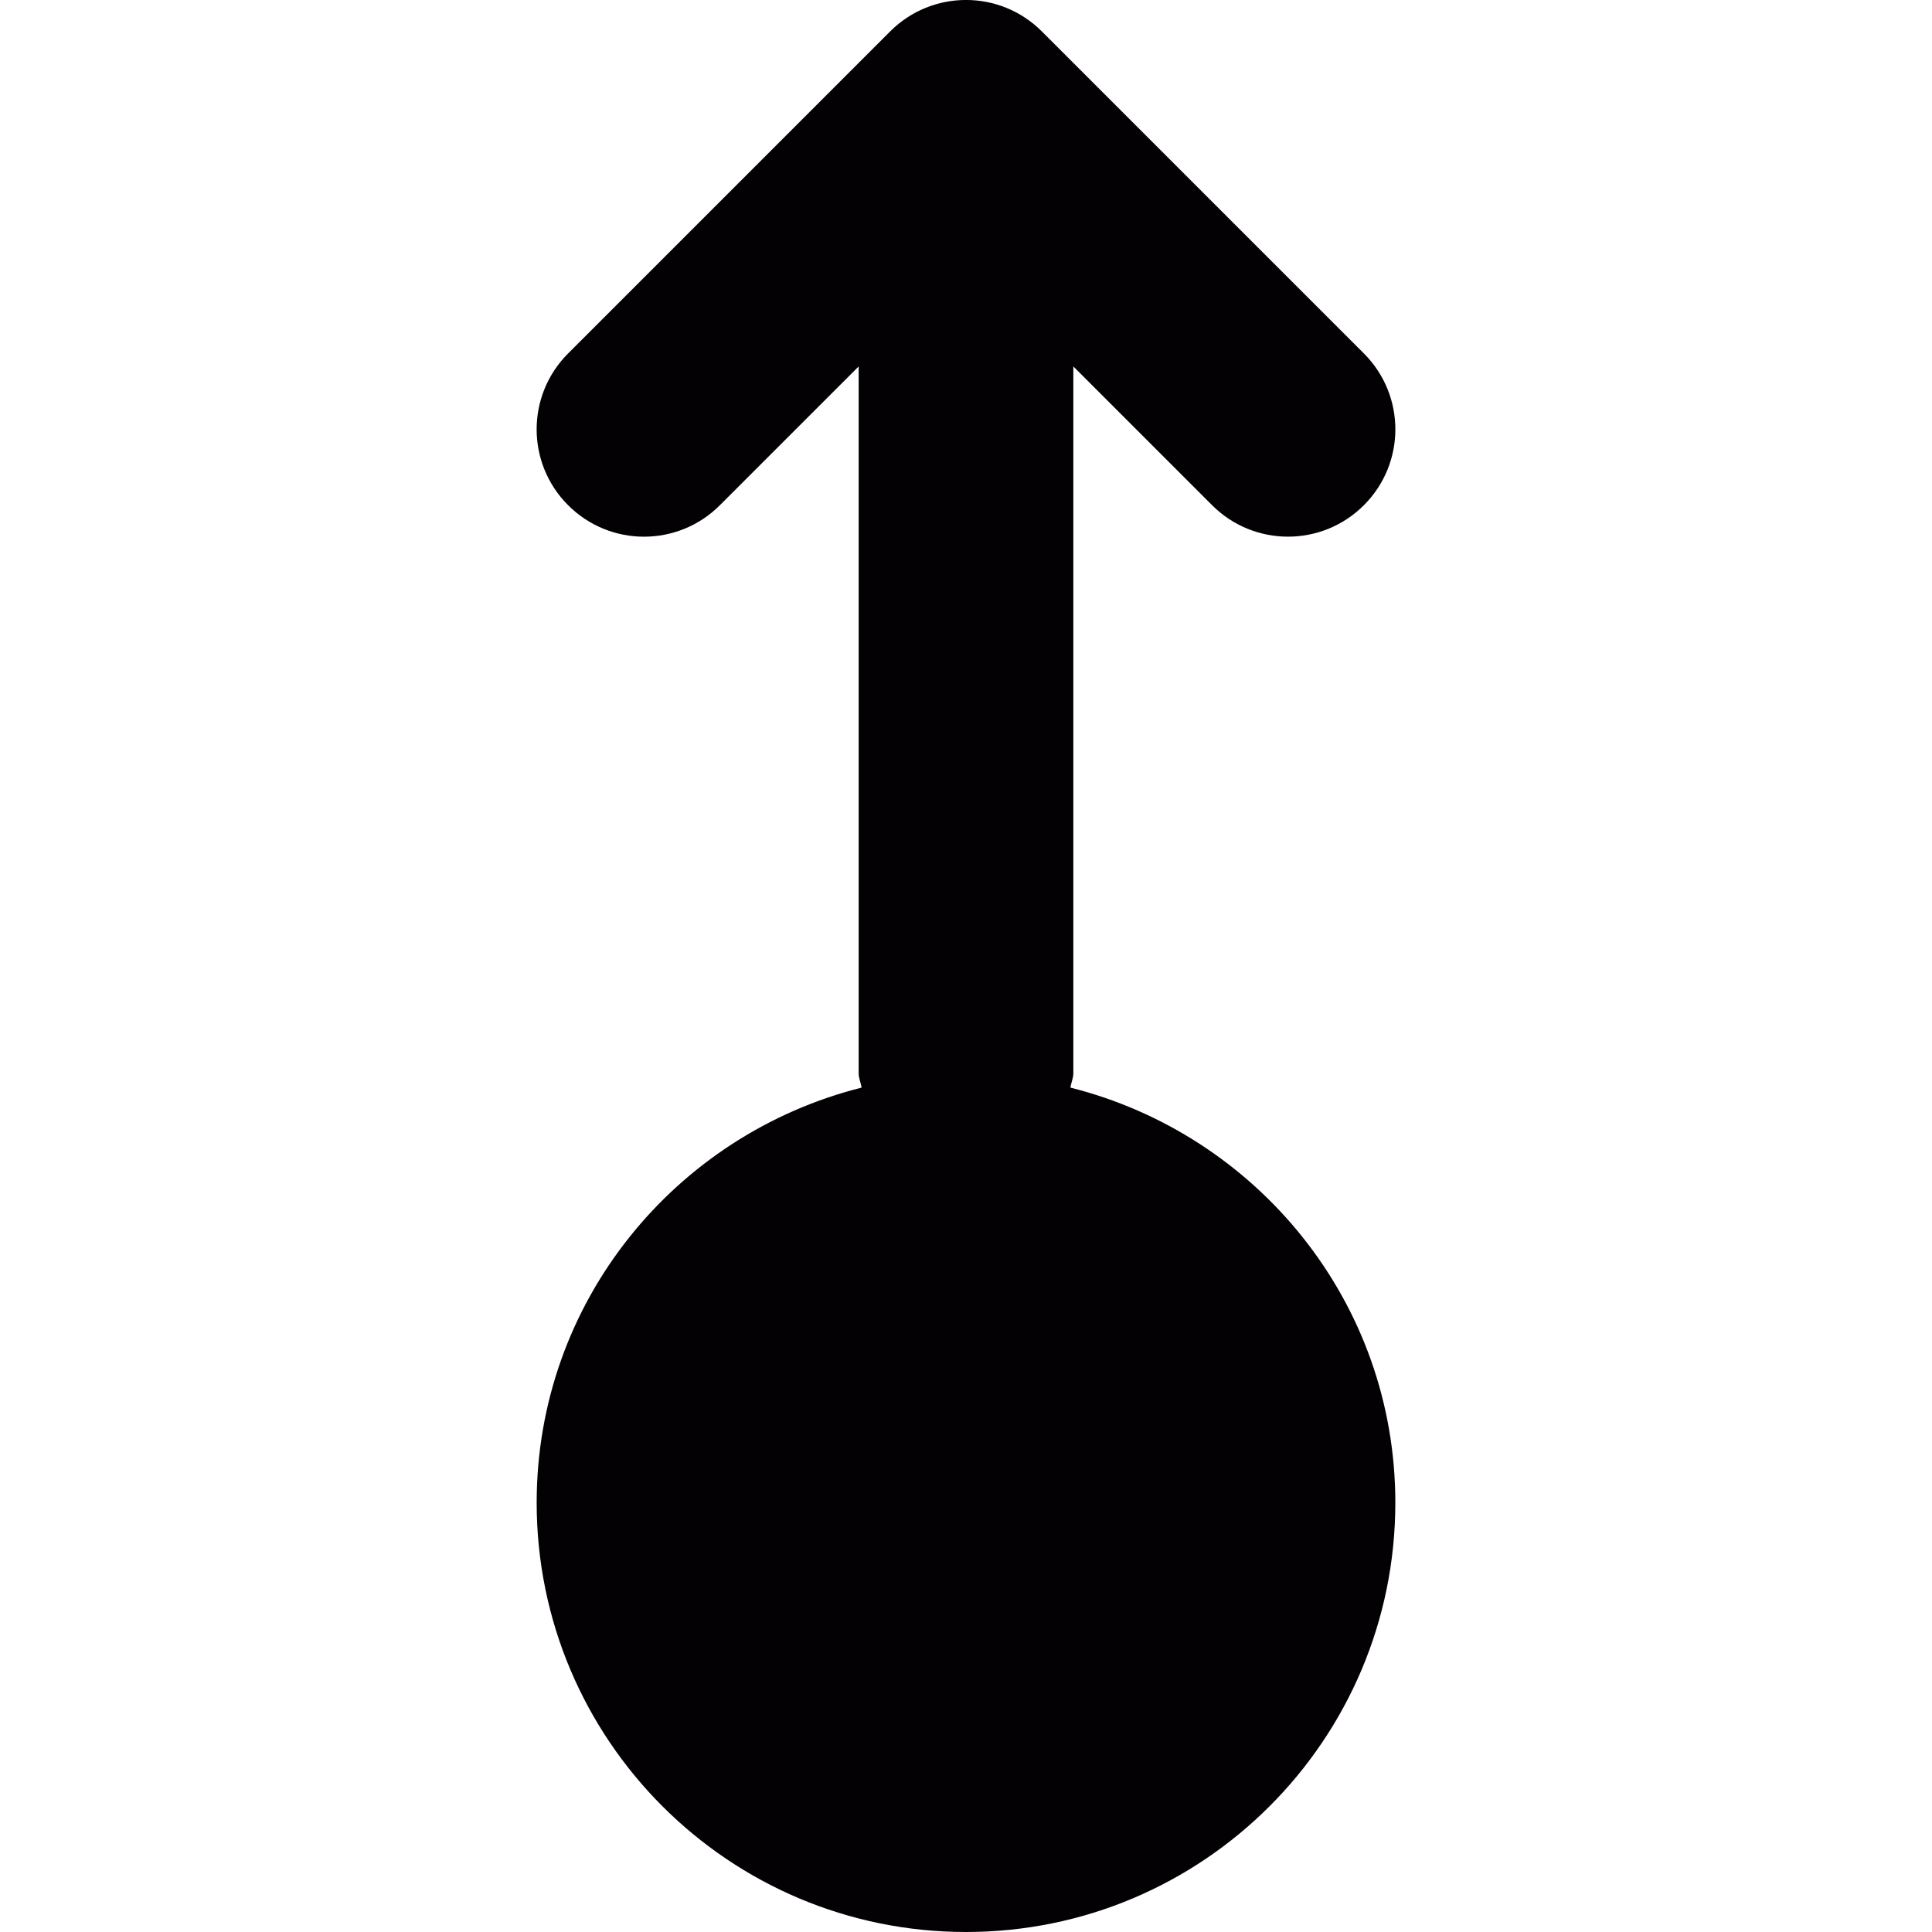 <?xml version="1.0" encoding="iso-8859-1"?>
<!-- Uploaded to: SVG Repo, www.svgrepo.com, Generator: SVG Repo Mixer Tools -->
<svg height="800px" width="800px" version="1.1" id="Capa_1" xmlns="http://www.w3.org/2000/svg" xmlns:xlink="http://www.w3.org/1999/xlink" 
	 viewBox="0 0 18 18" xml:space="preserve">
<g>
	<path style="fill:#030104;" d="M13,14c0,2.209-1.791,4-4,4s-4-1.791-4-4c0-1.872,1.291-3.43,3.027-3.867
		C8.021,10.088,8,10.047,8,10V3.414L6.707,4.707c-0.391,0.391-1.023,0.391-1.414,0s-0.391-1.023,0-1.414l3-3
		c0.391-0.391,1.023-0.391,1.414,0l3,3c0.391,0.391,0.391,1.023,0,1.414C12.512,4.902,12.256,5,12,5s-0.512-0.098-0.707-0.293
		L10,3.414V10c0,0.047-0.021,0.088-0.027,0.133C11.709,10.57,13,12.128,13,14z"/>
</g>
</svg>